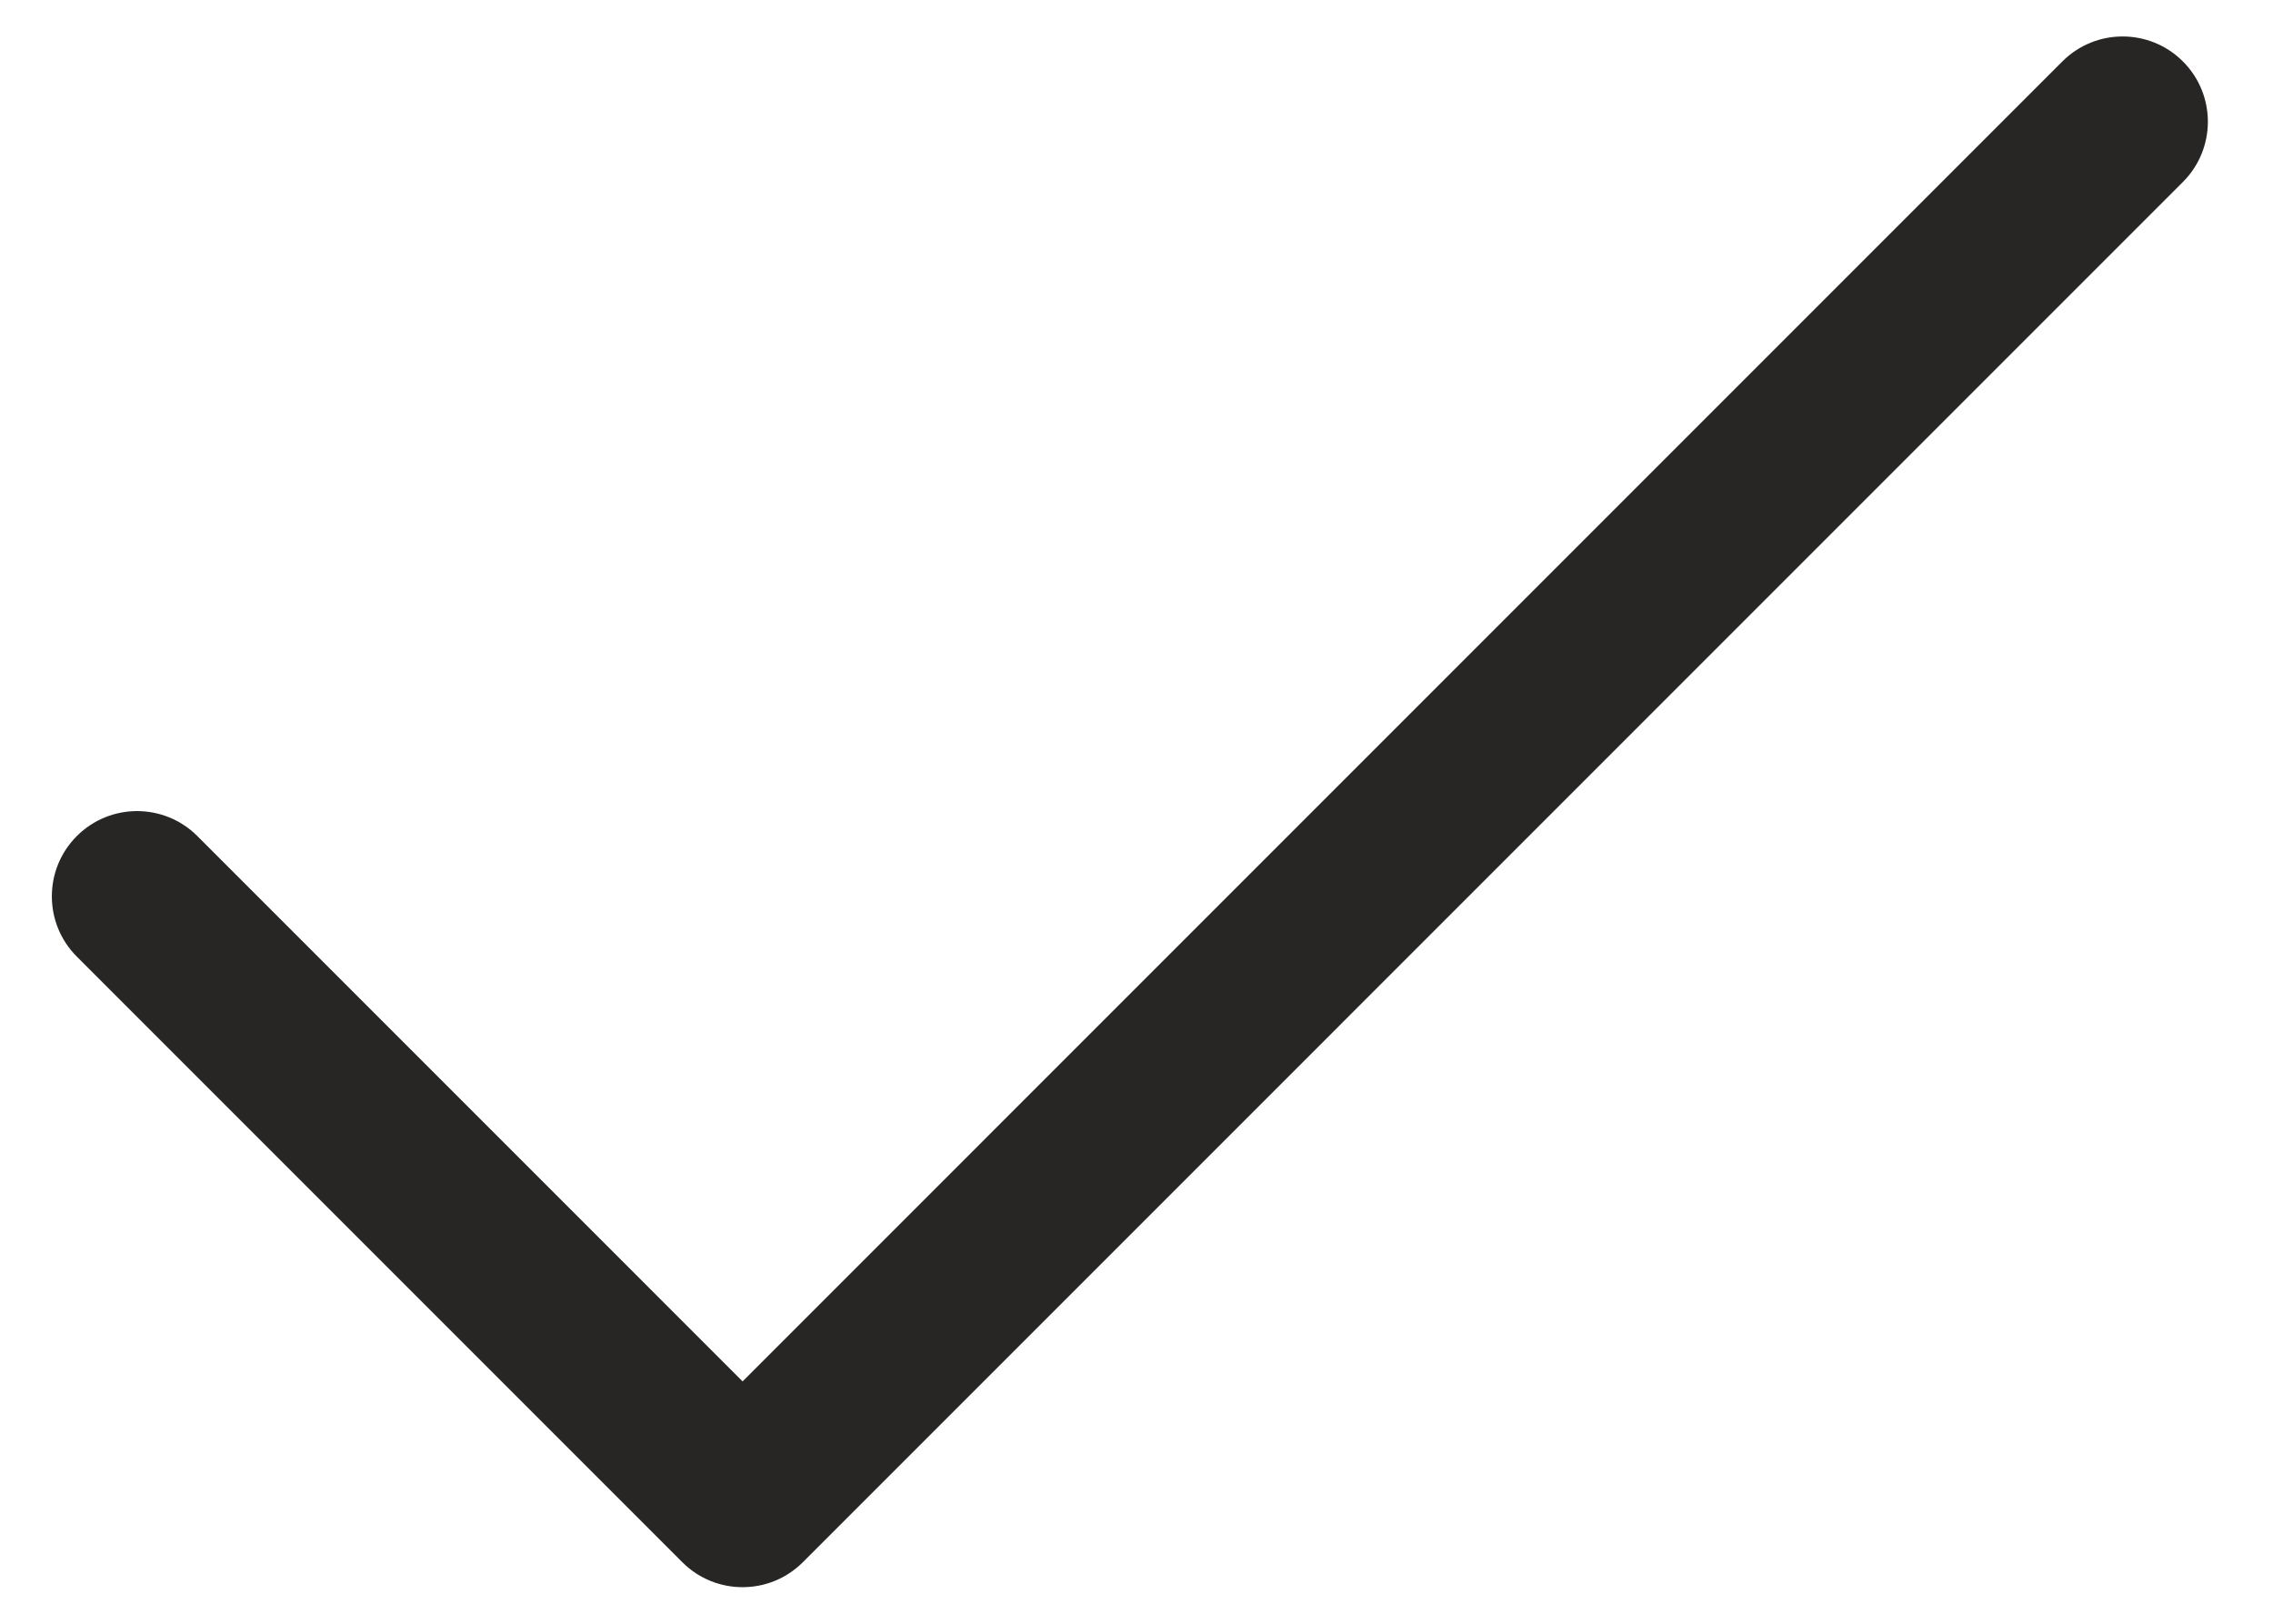 <?xml version="1.0" encoding="UTF-8"?>
<!DOCTYPE svg PUBLIC "-//W3C//DTD SVG 1.1//EN" "http://www.w3.org/Graphics/SVG/1.1/DTD/svg11.dtd">
<!-- Creator: CorelDRAW Standard 2021 (64-Bit Evaluation Version) -->
<svg xmlns="http://www.w3.org/2000/svg" xml:space="preserve" width="14mm" height="10mm" version="1.1" style="shape-rendering:geometricPrecision; text-rendering:geometricPrecision; image-rendering:optimizeQuality; fill-rule:evenodd; clip-rule:evenodd"
viewBox="0 0 1400 1000"
 xmlns:xlink="http://www.w3.org/1999/xlink"
 xmlns:xodm="http://www.corel.com/coreldraw/odm/2003">
 <defs>
  <style type="text/css">
   <![CDATA[
    .fil0 {fill:#272625;fill-rule:nonzero}
   ]]>
  </style>
 </defs>
 <g id="Vrstva_x0020_1">
  <path class="fil0" d="M1270.27 37.83c20.5,-20.5 53.74,-20.5 74.24,0 20.5,20.5 20.5,53.74 0,74.24l-850.01 850.04c-20.5,20.5 -53.74,20.5 -74.24,0l-372.95 -372.97c-20.5,-20.5 -20.5,-53.74 0,-74.24 20.5,-20.5 53.74,-20.5 74.24,0l335.83 335.85 812.89 -812.92z"/>
 </g>
</svg>

